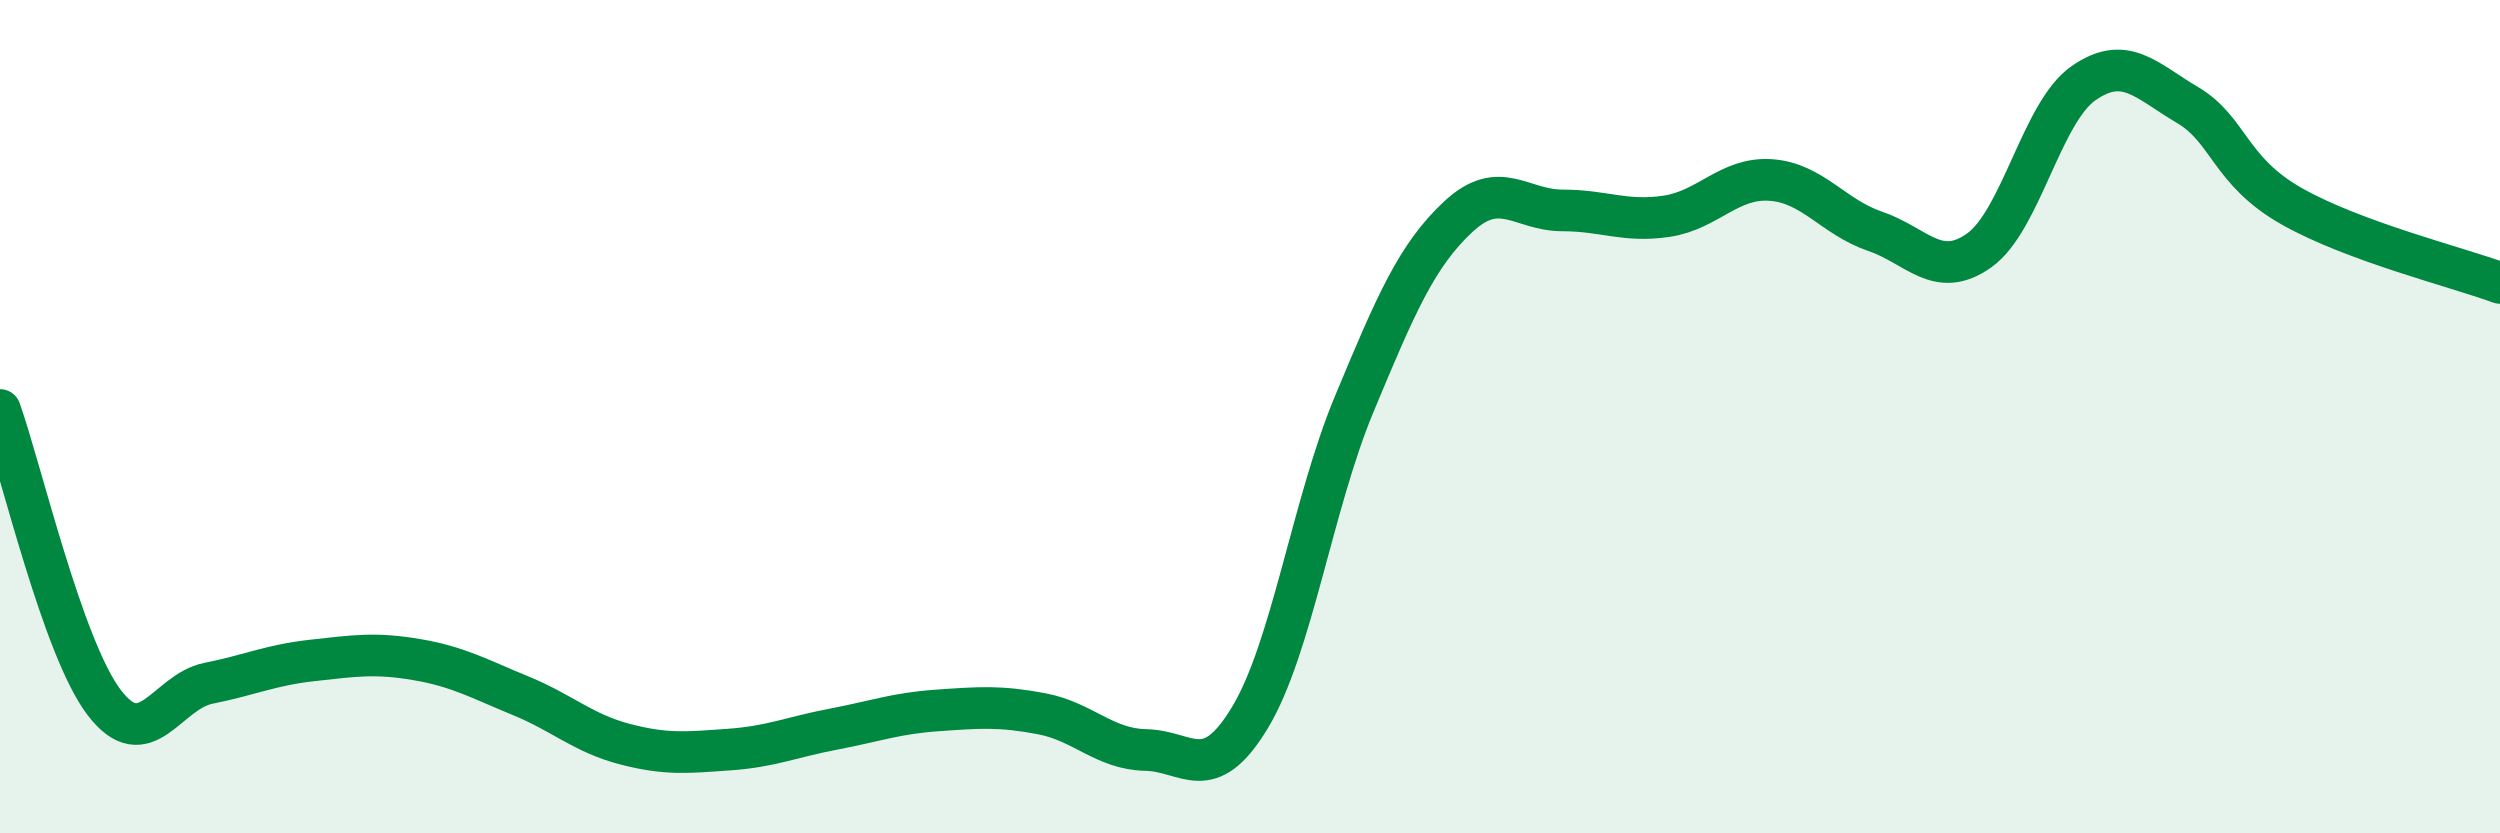 
    <svg width="60" height="20" viewBox="0 0 60 20" xmlns="http://www.w3.org/2000/svg">
      <path
        d="M 0,9.84 C 0.5,11.24 1.5,15.55 2.5,16.86 C 3.5,18.17 4,16.6 5,16.4 C 6,16.2 6.5,15.96 7.5,15.85 C 8.5,15.74 9,15.66 10,15.83 C 11,16 11.5,16.29 12.5,16.7 C 13.5,17.11 14,17.6 15,17.86 C 16,18.12 16.5,18.06 17.5,17.99 C 18.5,17.92 19,17.69 20,17.5 C 21,17.31 21.5,17.12 22.5,17.05 C 23.5,16.98 24,16.94 25,17.13 C 26,17.32 26.5,17.98 27.5,18 C 28.5,18.02 29,18.88 30,17.22 C 31,15.56 31.5,12.1 32.5,9.7 C 33.5,7.3 34,6.13 35,5.2 C 36,4.27 36.5,5.05 37.5,5.05 C 38.5,5.05 39,5.34 40,5.19 C 41,5.04 41.5,4.25 42.5,4.32 C 43.5,4.39 44,5.21 45,5.55 C 46,5.89 46.5,6.72 47.5,6.01 C 48.5,5.3 49,2.7 50,2 C 51,1.3 51.5,1.93 52.5,2.52 C 53.5,3.11 53.5,4.1 55,4.95 C 56.5,5.8 59,6.42 60,6.79L60 20L0 20Z"
        fill="#008740"
        opacity="0.1"
        stroke-linecap="round"
        stroke-linejoin="round"
      />
      <path
        d="M 0,9.84 C 0.5,11.24 1.5,15.55 2.5,16.86 C 3.5,18.17 4,16.6 5,16.4 C 6,16.2 6.5,15.96 7.5,15.85 C 8.5,15.74 9,15.66 10,15.83 C 11,16 11.5,16.29 12.5,16.7 C 13.5,17.11 14,17.6 15,17.86 C 16,18.12 16.5,18.06 17.5,17.99 C 18.5,17.92 19,17.69 20,17.5 C 21,17.31 21.5,17.12 22.5,17.05 C 23.5,16.98 24,16.94 25,17.13 C 26,17.32 26.5,17.98 27.5,18 C 28.5,18.02 29,18.88 30,17.22 C 31,15.56 31.5,12.1 32.5,9.7 C 33.5,7.3 34,6.13 35,5.2 C 36,4.27 36.5,5.05 37.5,5.05 C 38.5,5.05 39,5.34 40,5.19 C 41,5.04 41.5,4.25 42.5,4.32 C 43.5,4.39 44,5.21 45,5.55 C 46,5.89 46.5,6.72 47.5,6.01 C 48.5,5.3 49,2.7 50,2 C 51,1.3 51.5,1.93 52.5,2.52 C 53.5,3.11 53.5,4.1 55,4.95 C 56.5,5.8 59,6.42 60,6.79"
        stroke="#008740"
        stroke-width="1"
        fill="none"
        stroke-linecap="round"
        stroke-linejoin="round"
      />
    </svg>
  